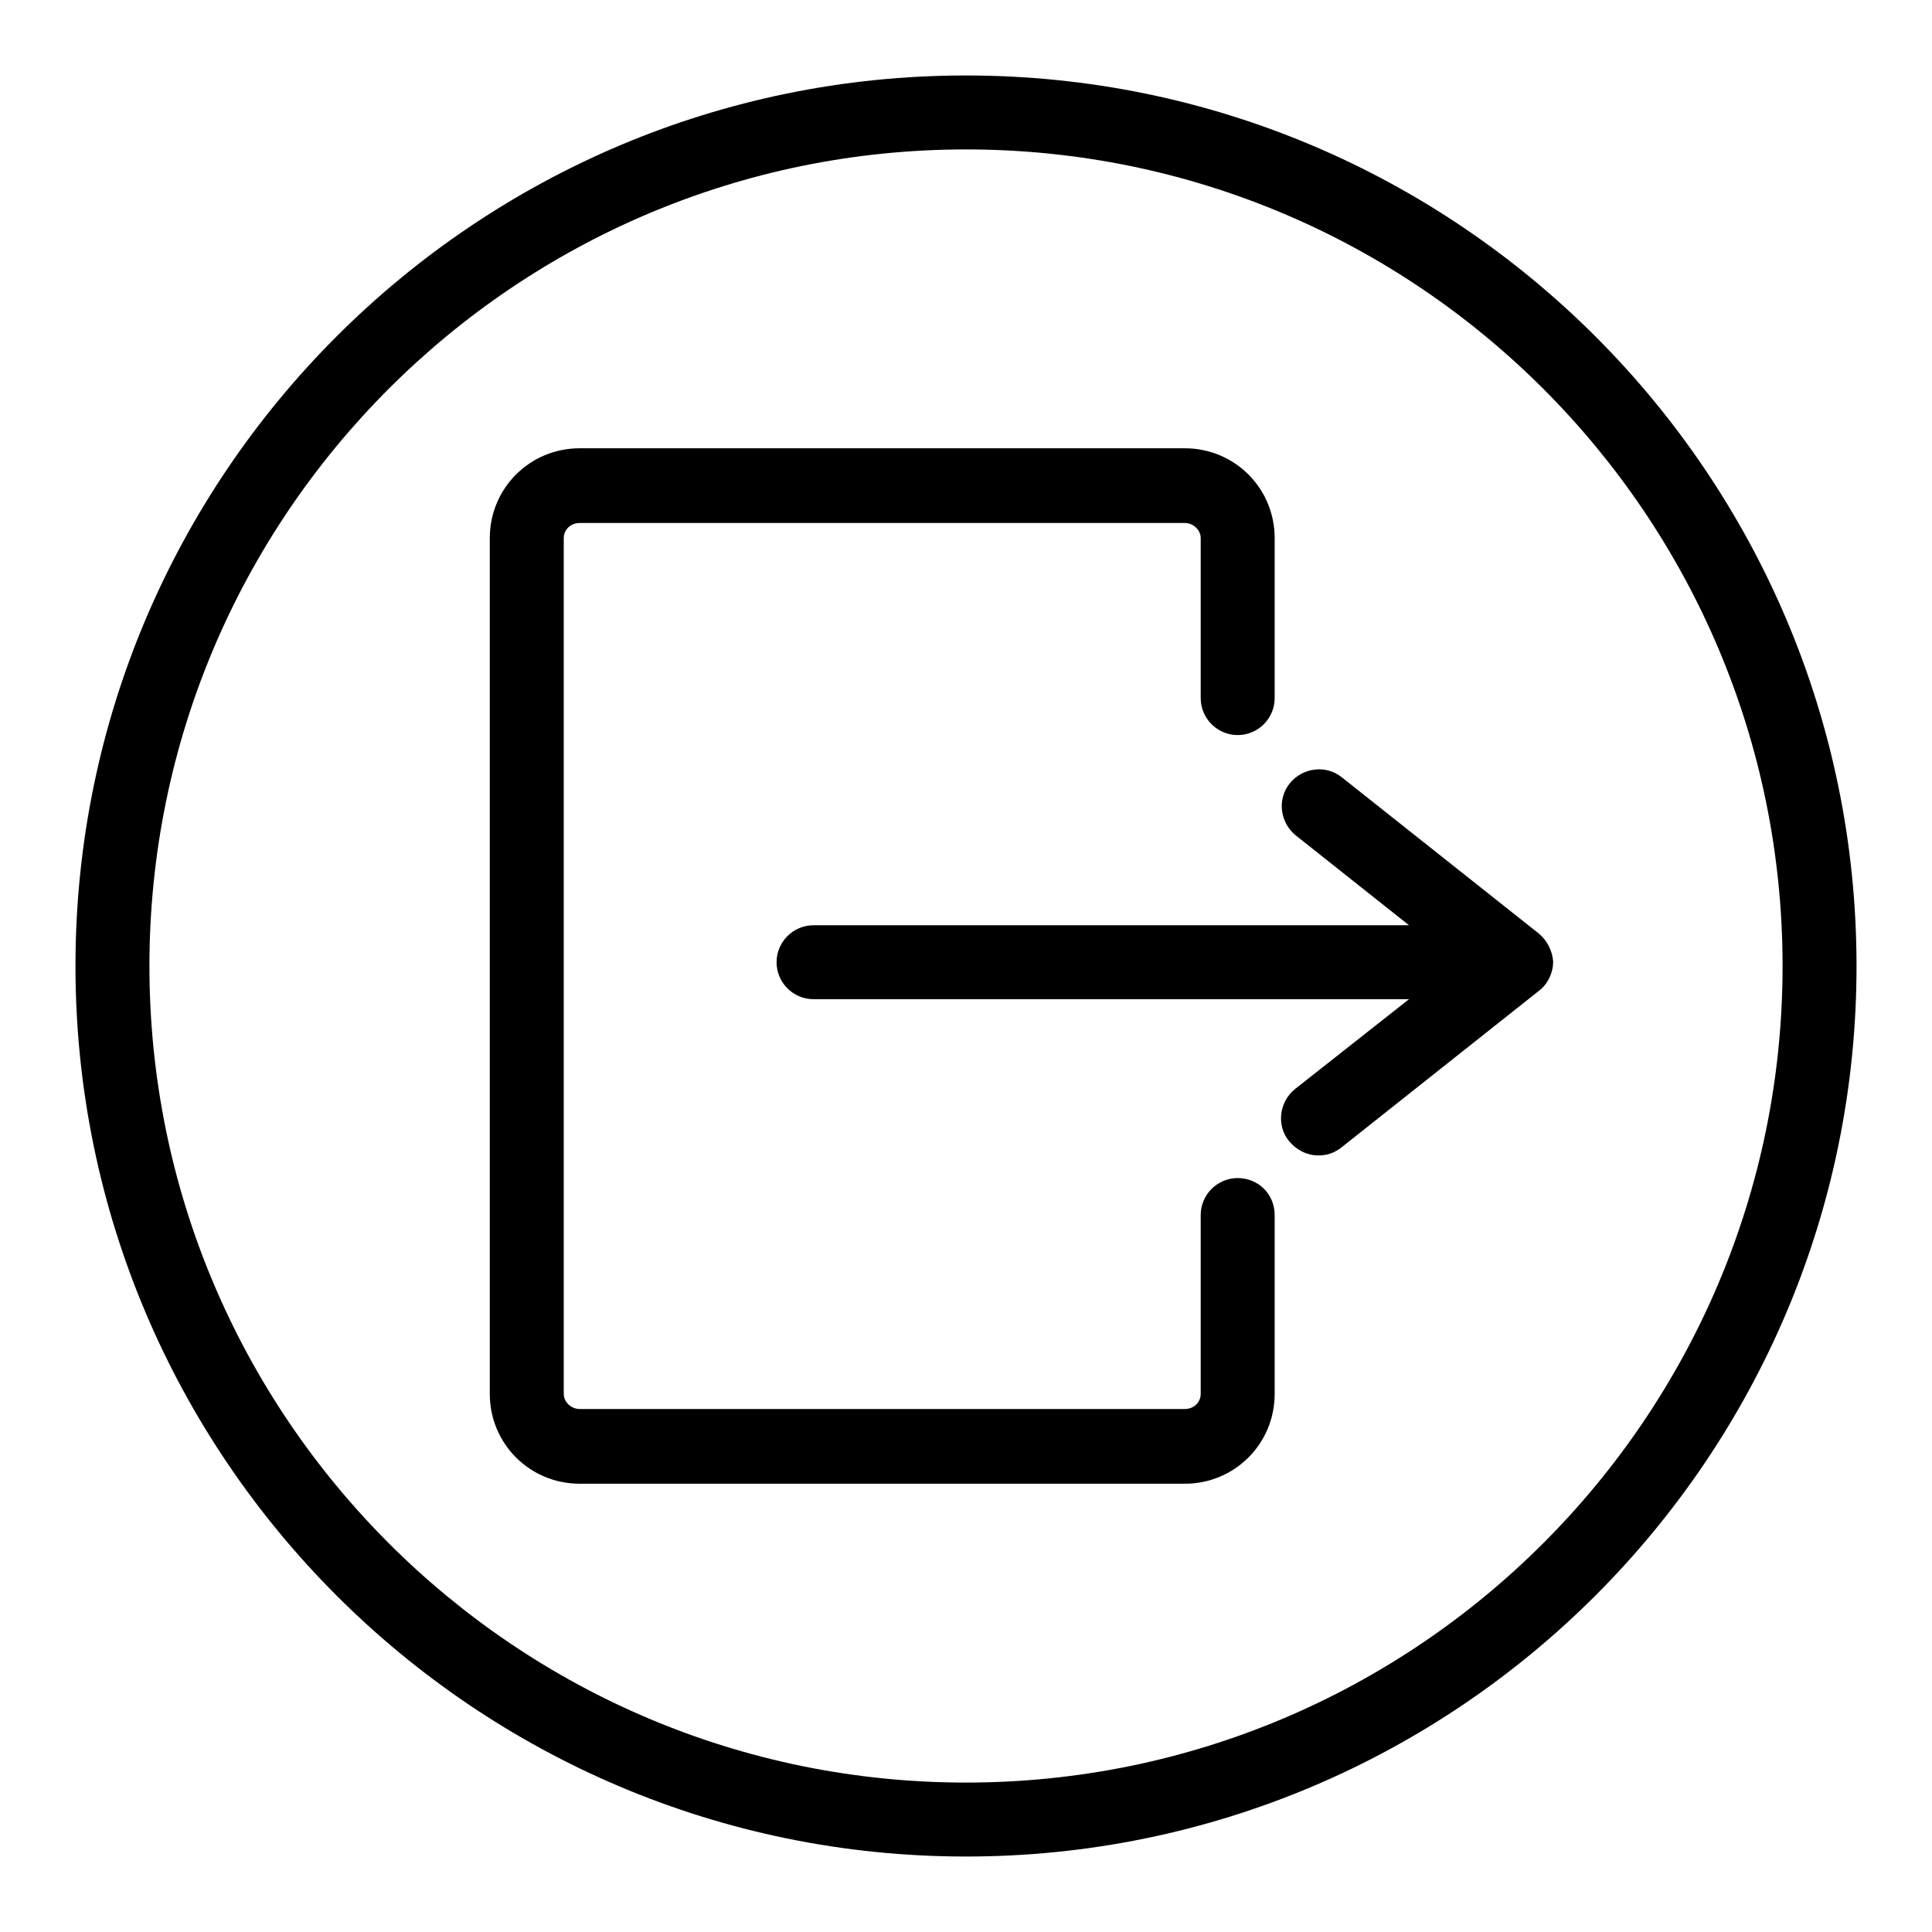 <?xml version="1.0" encoding="utf-8"?>
<!-- Svg Vector Icons : http://www.onlinewebfonts.com/icon -->
<!DOCTYPE svg PUBLIC "-//W3C//DTD SVG 1.1//EN" "http://www.w3.org/Graphics/SVG/1.1/DTD/svg11.dtd">
<svg version="1.1" xmlns="http://www.w3.org/2000/svg" xmlns:xlink="http://www.w3.org/1999/xlink" x="0px" y="0px" viewBox="0 0 256 256" enable-background="new 0 0 256 256" xml:space="preserve">
<g><g><path fill="#000000" d="M128,10C62.9,10,10,62.9,10,128c0,65.1,52.9,118,118,118c65.1,0,118-52.9,118-118C246,62.9,193.1,10,128,10z M128,236.2c-59.7,0-108.2-48.5-108.2-108.2S68.3,19.8,128,19.8S236.2,68.3,236.2,128S187.7,236.2,128,236.2z"/><path fill="#000000" d="M164,156.1c-2.7,0-4.9,2.2-4.9,4.9v23.7c0,1.1-0.9,2-2.1,2H76.8c-1.1,0-2.1-0.9-2.1-2V71.3c0-1.1,0.9-2,2.1-2H157c1.1,0,2.1,0.9,2.1,2v21.2c0,2.7,2.2,4.9,4.9,4.9c2.7,0,4.9-2.2,4.9-4.9V71.3c0-6.6-5.3-11.9-11.9-11.9H76.8c-6.6,0-11.9,5.3-11.9,11.9v113.4c0,6.6,5.3,11.9,11.9,11.9H157c6.6,0,11.9-5.3,11.9-11.9v-23.7C168.9,158.2,166.7,156.1,164,156.1z"/><path fill="#000000" d="M203.9,123.7L177.8,103c-2.1-1.7-5.2-1.3-6.9,0.8s-1.3,5.2,0.8,6.9l15,11.9h-78.9c-2.7,0-4.9,2.2-4.9,4.9c0,2.7,2.2,4.9,4.9,4.9h78.9l-15.1,11.9c-2.1,1.7-2.5,4.8-0.8,6.9c1,1.2,2.4,1.9,3.9,1.9c1.1,0,2.1-0.3,3.1-1.1l26.1-20.7c1.2-0.9,1.9-2.4,1.9-3.9C205.7,126,205,124.6,203.9,123.7z"/></g></g>
</svg>